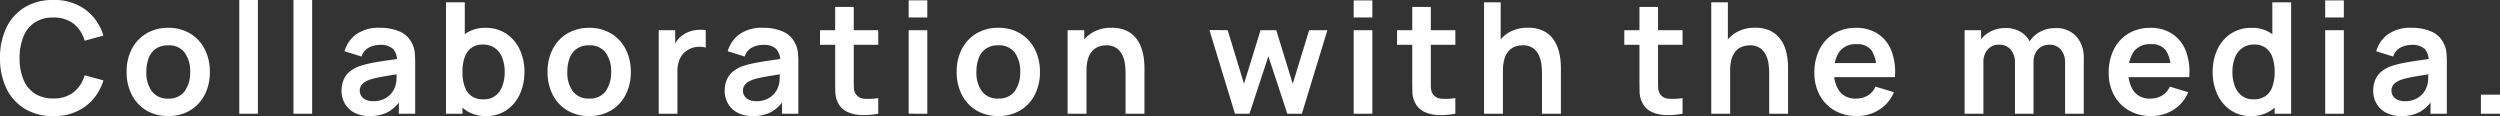 <svg xmlns="http://www.w3.org/2000/svg" width="484.755" height="22.5" viewBox="0 0 484.755 22.5">
  <rect x="0" y="0" width="484.755" height="22.5" fill="#333333" stroke="none"/>
  <path id="パス_456" data-name="パス 456" d="M-232.943.45a10.409,10.409,0,0,1-5.55-1.417A9.323,9.323,0,0,1-242.04-4.92a13.25,13.25,0,0,1-1.238-5.88,13.25,13.25,0,0,1,1.238-5.88,9.323,9.323,0,0,1,3.548-3.952,10.409,10.409,0,0,1,5.55-1.418,10.084,10.084,0,0,1,6.225,1.868,9.82,9.82,0,0,1,3.495,5.032l-3.645,1a6.391,6.391,0,0,0-2.145-3.307,6.166,6.166,0,0,0-3.93-1.193,6.344,6.344,0,0,0-3.622.975,5.93,5.93,0,0,0-2.175,2.737,10.967,10.967,0,0,0-.743,4.133,10.782,10.782,0,0,0,.728,4.133,5.913,5.913,0,0,0,2.182,2.738,6.38,6.38,0,0,0,3.63.975,6.14,6.14,0,0,0,3.93-1.2,6.431,6.431,0,0,0,2.145-3.3l3.645,1a9.82,9.82,0,0,1-3.495,5.033A10.084,10.084,0,0,1-232.943.45Zm22.275,0a8.058,8.058,0,0,1-4.245-1.1,7.458,7.458,0,0,1-2.812-3.022,9.508,9.508,0,0,1-1-4.433,9.39,9.39,0,0,1,1.02-4.47,7.521,7.521,0,0,1,2.835-3,8.056,8.056,0,0,1,4.2-1.08,8.087,8.087,0,0,1,4.26,1.1,7.509,7.509,0,0,1,2.82,3.022,9.449,9.449,0,0,1,1,4.432A9.425,9.425,0,0,1-203.6-3.652a7.509,7.509,0,0,1-2.827,3.015A8.1,8.1,0,0,1-210.667.45Zm0-3.39a3.71,3.71,0,0,0,3.21-1.44,6.16,6.16,0,0,0,1.05-3.72,6.062,6.062,0,0,0-1.065-3.757,3.758,3.758,0,0,0-3.195-1.4,4.1,4.1,0,0,0-2.393.653,3.829,3.829,0,0,0-1.387,1.815A7.429,7.429,0,0,0-214.9-8.1a6.032,6.032,0,0,0,1.073,3.758A3.729,3.729,0,0,0-210.667-2.94ZM-196.883,0V-22.05h3.615V0Zm10.515,0V-22.05h3.615V0Zm14.745.45a6.093,6.093,0,0,1-2.97-.667A4.566,4.566,0,0,1-176.43-2a4.913,4.913,0,0,1-.622-2.445,5.44,5.44,0,0,1,.39-2.108,4.214,4.214,0,0,1,1.2-1.62,6.4,6.4,0,0,1,2.1-1.118,19.8,19.8,0,0,1,2.288-.57q1.313-.255,2.85-.472t3.217-.473l-1.29.735a3.415,3.415,0,0,0-.75-2.475,3.479,3.479,0,0,0-2.58-.8,4.674,4.674,0,0,0-2.115.51,2.83,2.83,0,0,0-1.425,1.755l-3.3-1.035a6.118,6.118,0,0,1,2.287-3.3,7.506,7.506,0,0,1,4.553-1.245,9.572,9.572,0,0,1,3.8.7,4.716,4.716,0,0,1,2.438,2.31,4.92,4.92,0,0,1,.525,1.747,19.436,19.436,0,0,1,.09,1.943V0h-3.165V-3.51l.525.57A7.233,7.233,0,0,1-167.97-.367,7.406,7.406,0,0,1-171.622.45Zm.72-2.88a4.654,4.654,0,0,0,2.1-.435,4.179,4.179,0,0,0,1.387-1.065,3.744,3.744,0,0,0,.7-1.185A4.635,4.635,0,0,0-166.4-6.7q.038-.892.038-1.447l1.11.33q-1.635.255-2.805.45t-2.01.367a13.8,13.8,0,0,0-1.485.383,4.6,4.6,0,0,0-1.065.525,2.237,2.237,0,0,0-.667.69,1.753,1.753,0,0,0-.232.915,1.885,1.885,0,0,0,.3,1.058,2.058,2.058,0,0,0,.878.727A3.375,3.375,0,0,0-170.9-2.43ZM-148.988.45a6.755,6.755,0,0,1-3.975-1.125,6.881,6.881,0,0,1-2.415-3.068,11.224,11.224,0,0,1-.81-4.358,11.25,11.25,0,0,1,.81-4.38A6.939,6.939,0,0,1-153-15.533a6.509,6.509,0,0,1,3.878-1.117,7.046,7.046,0,0,1,3.982,1.117,7.449,7.449,0,0,1,2.618,3.045,9.973,9.973,0,0,1,.93,4.387,10.088,10.088,0,0,1-.915,4.365,7.447,7.447,0,0,1-2.58,3.06A6.8,6.8,0,0,1-148.988.45ZM-156.8,0V-21.6h3.645v10.23h-.45V0Zm7.26-2.79a3.7,3.7,0,0,0,2.325-.7,4.149,4.149,0,0,0,1.357-1.913,7.779,7.779,0,0,0,.443-2.693,7.616,7.616,0,0,0-.45-2.677,4.158,4.158,0,0,0-1.4-1.92,3.876,3.876,0,0,0-2.4-.713,3.593,3.593,0,0,0-2.25.667,3.862,3.862,0,0,0-1.283,1.86,8.512,8.512,0,0,0-.413,2.782,8.529,8.529,0,0,0,.413,2.775,3.8,3.8,0,0,0,1.3,1.867A3.822,3.822,0,0,0-149.542-2.79Zm20.5,3.24a8.058,8.058,0,0,1-4.245-1.1A7.458,7.458,0,0,1-136.1-3.668a9.508,9.508,0,0,1-1-4.433,9.39,9.39,0,0,1,1.02-4.47,7.521,7.521,0,0,1,2.835-3,8.056,8.056,0,0,1,4.2-1.08,8.087,8.087,0,0,1,4.26,1.1,7.509,7.509,0,0,1,2.82,3.022,9.449,9.449,0,0,1,1,4.432,9.425,9.425,0,0,1-1.012,4.448,7.509,7.509,0,0,1-2.827,3.015A8.1,8.1,0,0,1-129.038.45Zm0-3.39a3.71,3.71,0,0,0,3.21-1.44,6.159,6.159,0,0,0,1.05-3.72,6.062,6.062,0,0,0-1.065-3.757,3.758,3.758,0,0,0-3.195-1.4,4.1,4.1,0,0,0-2.393.653,3.829,3.829,0,0,0-1.387,1.815,7.429,7.429,0,0,0-.45,2.693A6.032,6.032,0,0,0-132.2-4.342,3.729,3.729,0,0,0-129.038-2.94ZM-115.553,0V-16.2h3.195v3.945l-.39-.51a5.777,5.777,0,0,1,.8-1.477,4.375,4.375,0,0,1,1.208-1.1,5.172,5.172,0,0,1,1.327-.637,6.3,6.3,0,0,1,1.493-.285,6.357,6.357,0,0,1,1.485.067v3.375a4.605,4.605,0,0,0-1.658-.135,3.825,3.825,0,0,0-1.687.525A3.7,3.7,0,0,0-111-11.4a4.3,4.3,0,0,0-.7,1.432,6.4,6.4,0,0,0-.225,1.732V0Zm18.225.45a6.093,6.093,0,0,1-2.97-.667A4.566,4.566,0,0,1-102.135-2a4.913,4.913,0,0,1-.623-2.445,5.44,5.44,0,0,1,.39-2.108,4.214,4.214,0,0,1,1.2-1.62,6.4,6.4,0,0,1,2.1-1.118,19.8,19.8,0,0,1,2.287-.57q1.313-.255,2.85-.472t3.218-.473l-1.29.735a3.414,3.414,0,0,0-.75-2.475,3.479,3.479,0,0,0-2.58-.8,4.674,4.674,0,0,0-2.115.51,2.83,2.83,0,0,0-1.425,1.755l-3.3-1.035a6.118,6.118,0,0,1,2.287-3.3,7.506,7.506,0,0,1,4.552-1.245,9.572,9.572,0,0,1,3.8.7,4.716,4.716,0,0,1,2.438,2.31,4.92,4.92,0,0,1,.525,1.747,19.436,19.436,0,0,1,.09,1.943V0h-3.165V-3.51l.525.57A7.233,7.233,0,0,1-93.675-.367,7.406,7.406,0,0,1-97.328.45Zm.72-2.88a4.654,4.654,0,0,0,2.1-.435A4.18,4.18,0,0,0-93.12-3.93a3.744,3.744,0,0,0,.7-1.185A4.635,4.635,0,0,0-92.1-6.7q.038-.892.037-1.447l1.11.33q-1.635.255-2.805.45T-95.768-7a13.8,13.8,0,0,0-1.485.383,4.6,4.6,0,0,0-1.065.525,2.237,2.237,0,0,0-.667.69,1.753,1.753,0,0,0-.233.915,1.885,1.885,0,0,0,.3,1.058,2.058,2.058,0,0,0,.878.727A3.375,3.375,0,0,0-96.608-2.43ZM-72.982,0a15.073,15.073,0,0,1-3.143.262,7.24,7.24,0,0,1-2.753-.57A3.766,3.766,0,0,1-80.722-2a4.831,4.831,0,0,1-.585-2.145q-.03-1.1-.03-2.475V-20.7h3.6V-6.825q0,.975.023,1.71a2.414,2.414,0,0,0,.307,1.2A2.094,2.094,0,0,0-75.683-2.91a11.586,11.586,0,0,0,2.7-.12ZM-84.277-13.365V-16.2h11.295v2.835Zm17.19-5.3v-3.315h3.615v3.315Zm0,18.66V-16.2h3.615V0Zm17.37.45a8.058,8.058,0,0,1-4.245-1.1,7.457,7.457,0,0,1-2.812-3.022,9.508,9.508,0,0,1-1-4.433,9.39,9.39,0,0,1,1.02-4.47,7.521,7.521,0,0,1,2.835-3,8.056,8.056,0,0,1,4.2-1.08,8.087,8.087,0,0,1,4.26,1.1,7.509,7.509,0,0,1,2.82,3.022A9.449,9.449,0,0,1-41.633-8.1a9.425,9.425,0,0,1-1.013,4.448A7.509,7.509,0,0,1-45.473-.637,8.1,8.1,0,0,1-49.718.45Zm0-3.39a3.71,3.71,0,0,0,3.21-1.44,6.159,6.159,0,0,0,1.05-3.72,6.062,6.062,0,0,0-1.065-3.757,3.758,3.758,0,0,0-3.195-1.4,4.1,4.1,0,0,0-2.393.653A3.829,3.829,0,0,0-53.5-10.793a7.43,7.43,0,0,0-.45,2.693,6.032,6.032,0,0,0,1.072,3.758A3.729,3.729,0,0,0-49.718-2.94ZM-25.028,0V-7.8a15.217,15.217,0,0,0-.1-1.7,6.079,6.079,0,0,0-.487-1.793A3.472,3.472,0,0,0-26.76-12.7a3.394,3.394,0,0,0-2.048-.555,4.291,4.291,0,0,0-1.365.225,3.11,3.11,0,0,0-1.222.773,3.881,3.881,0,0,0-.877,1.5,7.57,7.57,0,0,0-.33,2.438l-2.145-.915a8.59,8.59,0,0,1,.8-3.75,6.38,6.38,0,0,1,2.362-2.677,6.987,6.987,0,0,1,3.84-1,6.486,6.486,0,0,1,2.97.6,5.245,5.245,0,0,1,1.86,1.53,6.66,6.66,0,0,1,1.02,1.98,10.157,10.157,0,0,1,.428,1.988q.1.938.1,1.523V0ZM-36.263,0V-16.2h3.225v5.025h.435V0ZM-3.818,0l-4.95-16.23,3.54.03L-2.063-5.8l3.21-10.4H4.192L7.387-5.8l3.18-10.4h3.54L9.157,0H6.337L2.662-11.145-1,0ZM19.207-18.66v-3.315h3.615v3.315Zm0,18.66V-16.2h3.615V0Zm19.71,0a15.073,15.073,0,0,1-3.143.262,7.24,7.24,0,0,1-2.752-.57A3.766,3.766,0,0,1,31.177-2a4.831,4.831,0,0,1-.585-2.145q-.03-1.1-.03-2.475V-20.7h3.6V-6.825q0,.975.022,1.71a2.414,2.414,0,0,0,.307,1.2A2.094,2.094,0,0,0,36.217-2.91a11.586,11.586,0,0,0,2.7-.12Zm-11.3-13.365V-16.2h11.3v2.835ZM55.717,0V-7.8a15.217,15.217,0,0,0-.1-1.7,6.079,6.079,0,0,0-.487-1.793,3.472,3.472,0,0,0-1.14-1.417,3.394,3.394,0,0,0-2.048-.555,4.291,4.291,0,0,0-1.365.225,3.11,3.11,0,0,0-1.222.773,3.881,3.881,0,0,0-.877,1.5,7.57,7.57,0,0,0-.33,2.438L46-9.24a8.59,8.59,0,0,1,.8-3.75,6.38,6.38,0,0,1,2.362-2.677,6.987,6.987,0,0,1,3.84-1,6.486,6.486,0,0,1,2.97.6,5.245,5.245,0,0,1,1.86,1.53,6.66,6.66,0,0,1,1.02,1.98,10.157,10.157,0,0,1,.428,1.988q.1.938.1,1.523V0ZM44.482,0V-21.6h3.225v11.37h.435V0Zm38.49,0A15.073,15.073,0,0,1,79.83.262a7.24,7.24,0,0,1-2.753-.57A3.766,3.766,0,0,1,75.232-2a4.831,4.831,0,0,1-.585-2.145q-.03-1.1-.03-2.475V-20.7h3.6V-6.825q0,.975.023,1.71a2.414,2.414,0,0,0,.307,1.2A2.094,2.094,0,0,0,80.272-2.91a11.586,11.586,0,0,0,2.7-.12ZM71.677-13.365V-16.2H82.972v2.835ZM99.772,0V-7.8a15.217,15.217,0,0,0-.105-1.7,6.079,6.079,0,0,0-.487-1.793A3.472,3.472,0,0,0,98.04-12.7a3.394,3.394,0,0,0-2.048-.555,4.291,4.291,0,0,0-1.365.225,3.11,3.11,0,0,0-1.223.773,3.881,3.881,0,0,0-.878,1.5,7.57,7.57,0,0,0-.33,2.438L90.052-9.24a8.59,8.59,0,0,1,.8-3.75,6.38,6.38,0,0,1,2.363-2.677,6.987,6.987,0,0,1,3.84-1,6.486,6.486,0,0,1,2.97.6,5.245,5.245,0,0,1,1.86,1.53,6.66,6.66,0,0,1,1.02,1.98,10.157,10.157,0,0,1,.427,1.988q.1.938.1,1.523V0ZM88.537,0V-21.6h3.225v11.37H92.2V0ZM116.8.45a8.541,8.541,0,0,1-4.32-1.065,7.532,7.532,0,0,1-2.9-2.955,8.858,8.858,0,0,1-1.043-4.35,9.853,9.853,0,0,1,1.02-4.613,7.462,7.462,0,0,1,2.835-3.037,8.056,8.056,0,0,1,4.2-1.08,7.533,7.533,0,0,1,4.283,1.177,6.98,6.98,0,0,1,2.618,3.323,11.362,11.362,0,0,1,.645,5.055h-3.585v-1.32a6.519,6.519,0,0,0-.93-3.855,3.371,3.371,0,0,0-2.88-1.215,3.941,3.941,0,0,0-3.3,1.372,6.386,6.386,0,0,0-1.08,4.012,5.959,5.959,0,0,0,1.08,3.81,3.8,3.8,0,0,0,3.15,1.35,4.323,4.323,0,0,0,2.3-.592,3.872,3.872,0,0,0,1.493-1.718l3.57,1.08A7.249,7.249,0,0,1,121.08-.765,7.916,7.916,0,0,1,116.8.45Zm-5.58-7.545v-2.73h11.145v2.73ZM157.147,0V-9.84a3.806,3.806,0,0,0-.825-2.6,2.826,2.826,0,0,0-2.235-.937,3.068,3.068,0,0,0-1.56.4,2.822,2.822,0,0,0-1.1,1.17,3.908,3.908,0,0,0-.4,1.837l-1.6-.945a5.53,5.53,0,0,1,.757-2.962,5.442,5.442,0,0,1,2.093-2,6.038,6.038,0,0,1,2.94-.72,5.218,5.218,0,0,1,4.118,1.613,6.143,6.143,0,0,1,1.432,4.237V0ZM137.662,0V-16.2h3.195v5.025h.45V0Zm9.765,0V-9.8a3.884,3.884,0,0,0-.825-2.64,2.833,2.833,0,0,0-2.25-.945,2.8,2.8,0,0,0-2.212.945,3.584,3.584,0,0,0-.833,2.46l-1.62-1.08a5.276,5.276,0,0,1,.78-2.835,5.594,5.594,0,0,1,2.107-1.988,6.092,6.092,0,0,1,2.978-.727,5.582,5.582,0,0,1,3.037.772,4.787,4.787,0,0,1,1.83,2.1,7.112,7.112,0,0,1,.607,2.992V0Zm26.445.45a8.541,8.541,0,0,1-4.32-1.065,7.532,7.532,0,0,1-2.9-2.955,8.858,8.858,0,0,1-1.042-4.35,9.852,9.852,0,0,1,1.02-4.613,7.462,7.462,0,0,1,2.835-3.037,8.056,8.056,0,0,1,4.2-1.08,7.533,7.533,0,0,1,4.283,1.177,6.98,6.98,0,0,1,2.617,3.323,11.362,11.362,0,0,1,.645,5.055h-3.585v-1.32a6.518,6.518,0,0,0-.93-3.855,3.371,3.371,0,0,0-2.88-1.215,3.941,3.941,0,0,0-3.3,1.372,6.386,6.386,0,0,0-1.08,4.012,5.959,5.959,0,0,0,1.08,3.81,3.8,3.8,0,0,0,3.15,1.35,4.323,4.323,0,0,0,2.3-.592,3.872,3.872,0,0,0,1.493-1.718l3.57,1.08a7.249,7.249,0,0,1-2.872,3.405A7.916,7.916,0,0,1,173.872.45Zm-5.58-7.545v-2.73h11.145v2.73ZM193.162.45a6.8,6.8,0,0,1-3.9-1.125,7.447,7.447,0,0,1-2.58-3.06,10.088,10.088,0,0,1-.915-4.365,10.041,10.041,0,0,1,.923-4.387,7.376,7.376,0,0,1,2.618-3.045,7.082,7.082,0,0,1,3.99-1.117,6.509,6.509,0,0,1,3.878,1.117,6.939,6.939,0,0,1,2.378,3.053,11.25,11.25,0,0,1,.81,4.38,11.224,11.224,0,0,1-.81,4.358,6.881,6.881,0,0,1-2.415,3.068A6.755,6.755,0,0,1,193.162.45Zm.555-3.24a3.822,3.822,0,0,0,2.348-.668,3.8,3.8,0,0,0,1.305-1.867,8.529,8.529,0,0,0,.412-2.775,8.513,8.513,0,0,0-.412-2.782,3.862,3.862,0,0,0-1.283-1.86,3.593,3.593,0,0,0-2.25-.667,3.876,3.876,0,0,0-2.4.713,4.158,4.158,0,0,0-1.395,1.92,7.616,7.616,0,0,0-.45,2.677,7.779,7.779,0,0,0,.443,2.693,4.149,4.149,0,0,0,1.357,1.913A3.7,3.7,0,0,0,193.717-2.79ZM197.782,0V-11.37h-.45V-21.6h3.645V0Zm9.8-18.66v-3.315h3.615v3.315Zm0,18.66V-16.2h3.615V0Zm14.745.45a6.093,6.093,0,0,1-2.97-.667A4.566,4.566,0,0,1,217.515-2a4.913,4.913,0,0,1-.622-2.445,5.44,5.44,0,0,1,.39-2.108,4.214,4.214,0,0,1,1.2-1.62,6.4,6.4,0,0,1,2.1-1.118,19.8,19.8,0,0,1,2.288-.57q1.313-.255,2.85-.472t3.217-.473l-1.29.735a3.415,3.415,0,0,0-.75-2.475,3.479,3.479,0,0,0-2.58-.8,4.674,4.674,0,0,0-2.115.51,2.83,2.83,0,0,0-1.425,1.755l-3.3-1.035a6.118,6.118,0,0,1,2.287-3.3,7.506,7.506,0,0,1,4.553-1.245,9.572,9.572,0,0,1,3.8.7,4.716,4.716,0,0,1,2.438,2.31,4.92,4.92,0,0,1,.525,1.747,19.436,19.436,0,0,1,.09,1.943V0h-3.165V-3.51l.525.57a7.233,7.233,0,0,1-2.557,2.572A7.406,7.406,0,0,1,222.322.45Zm.72-2.88a4.654,4.654,0,0,0,2.1-.435A4.179,4.179,0,0,0,226.53-3.93a3.744,3.744,0,0,0,.7-1.185A4.635,4.635,0,0,0,227.55-6.7q.038-.892.038-1.447l1.11.33q-1.635.255-2.805.45T223.882-7a13.8,13.8,0,0,0-1.485.383,4.6,4.6,0,0,0-1.065.525,2.237,2.237,0,0,0-.667.69,1.753,1.753,0,0,0-.232.915,1.885,1.885,0,0,0,.3,1.058,2.058,2.058,0,0,0,.878.727A3.375,3.375,0,0,0,223.042-2.43ZM237.772,0V-3.7h3.705V0Z" transform="translate(243.278 22.05)" fill="#fff"/>
</svg>
